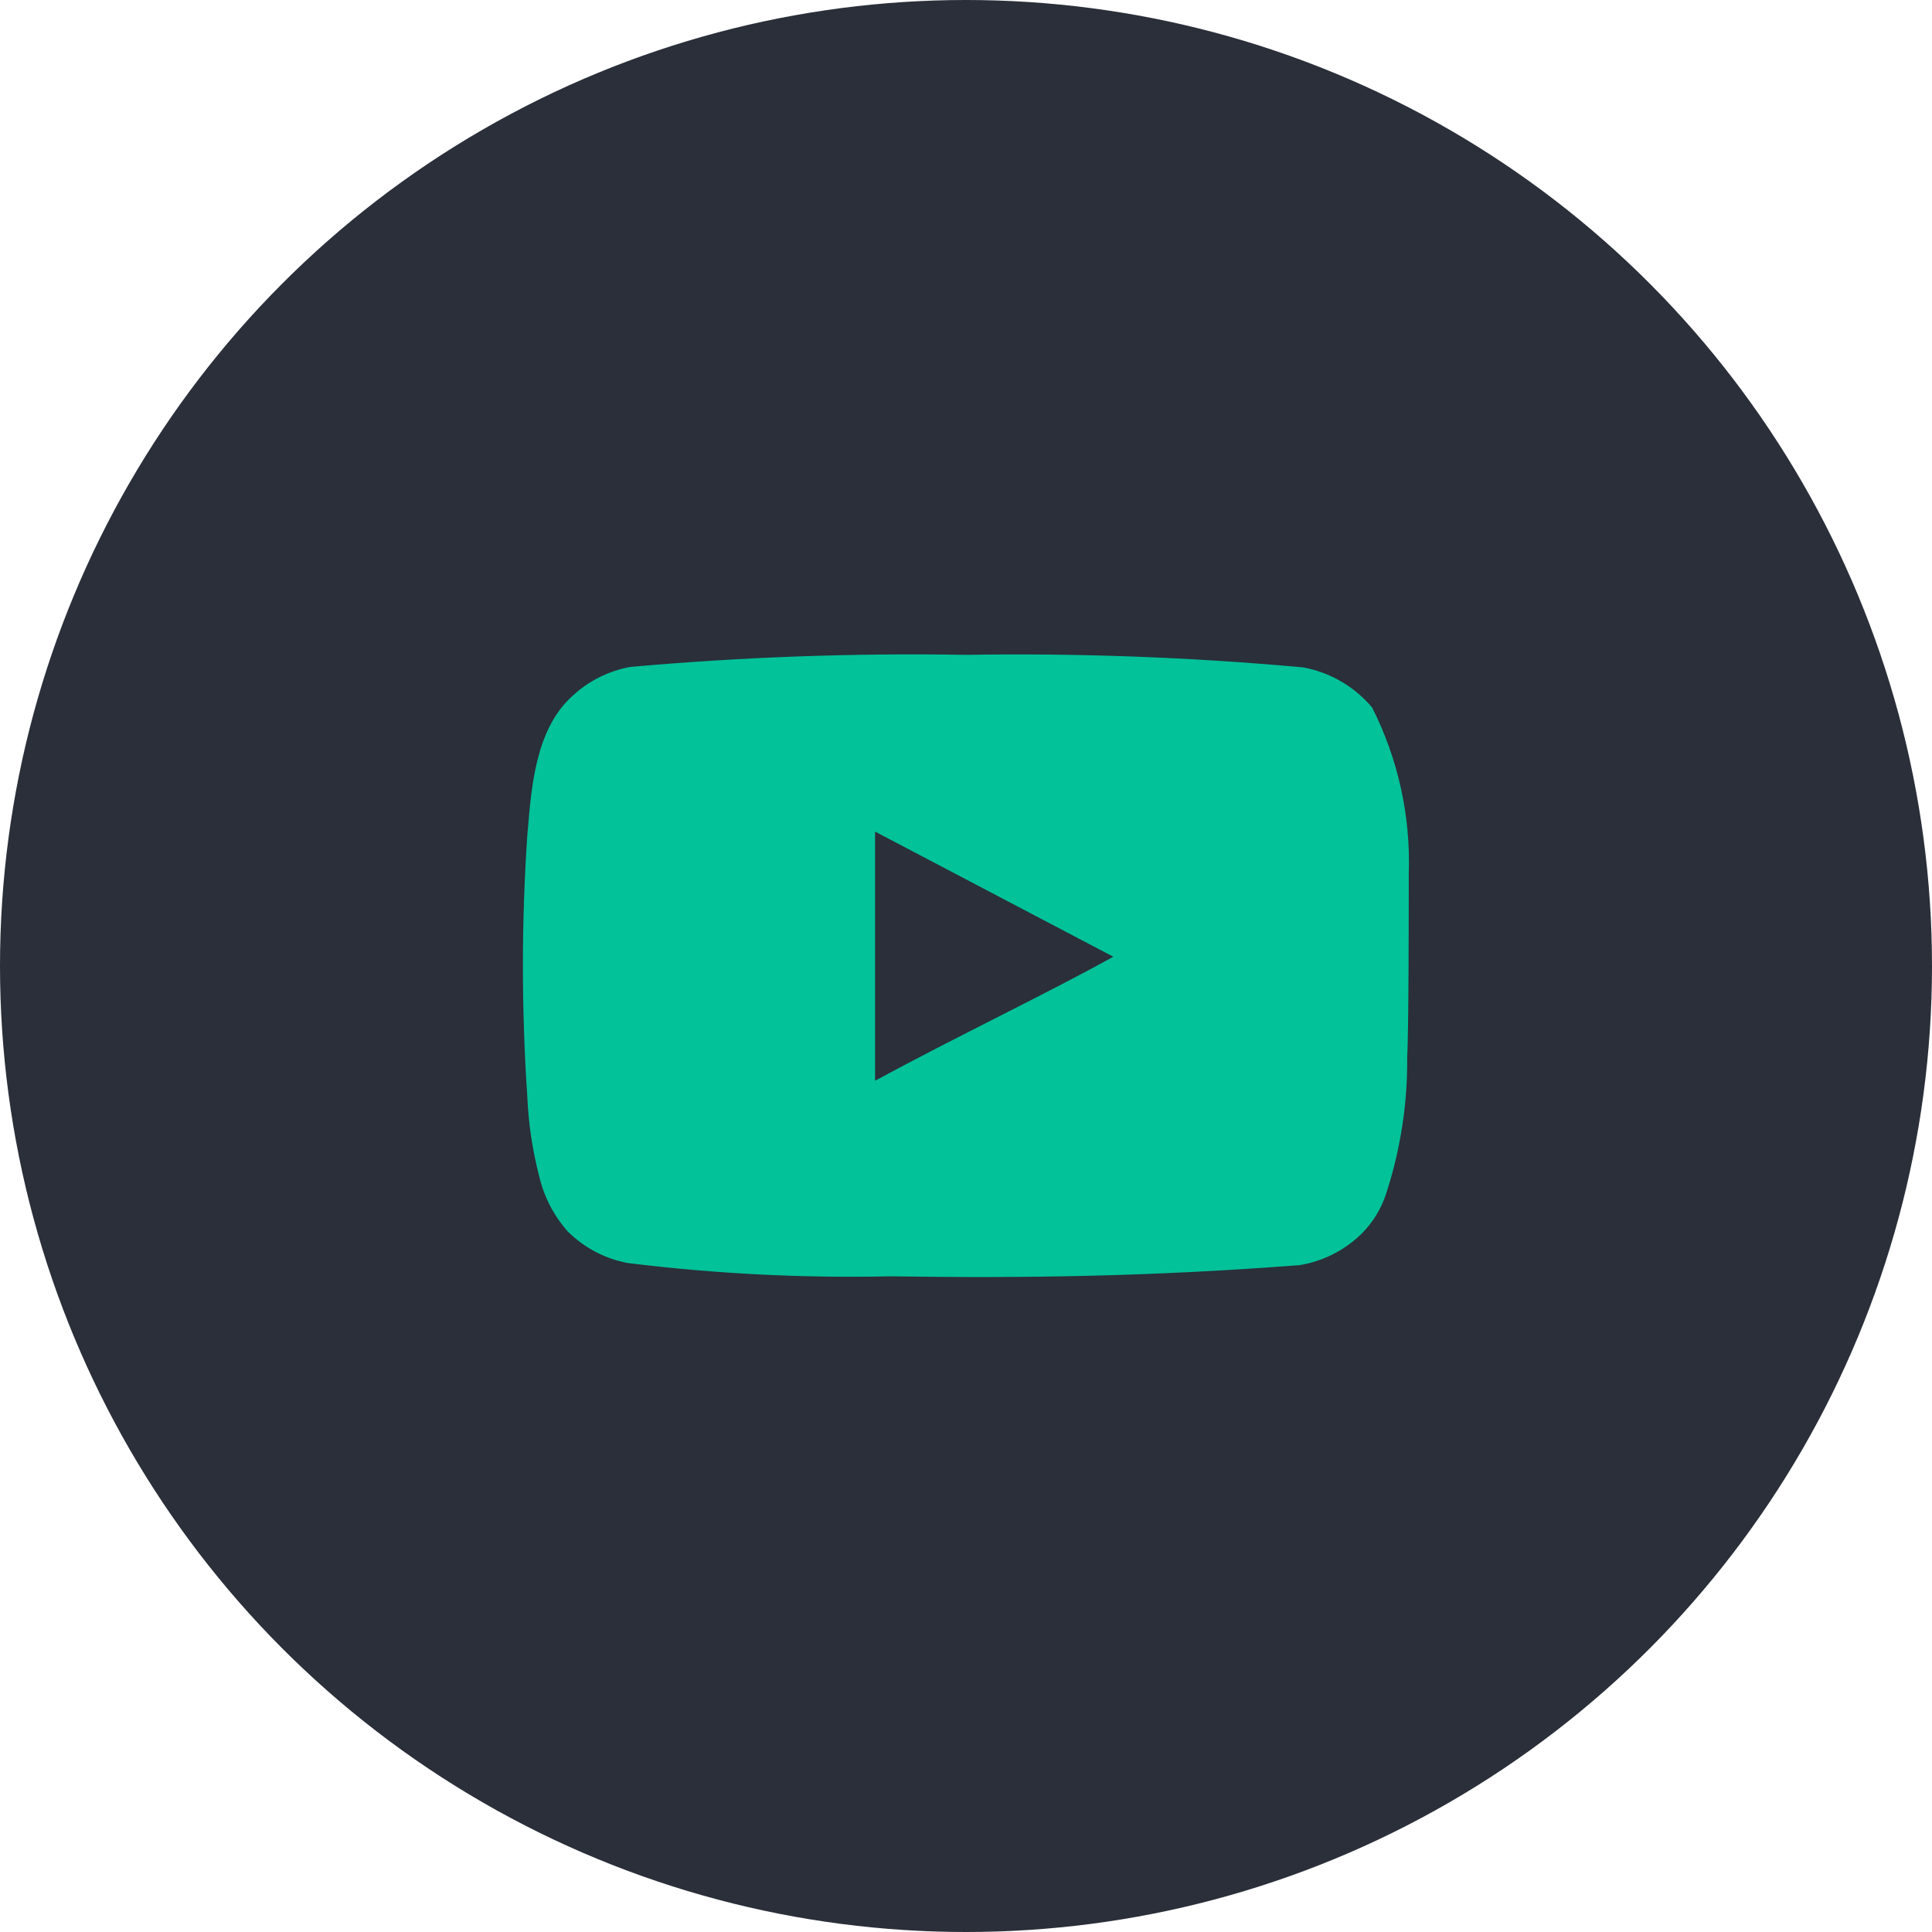 <svg width="40" height="40" viewBox="0 0 40 40" fill="none" xmlns="http://www.w3.org/2000/svg">
<circle cx="20" cy="20" r="20" fill="#2A2F39"/>
<path d="M29.167 18.092C29.208 16.899 28.947 15.715 28.409 14.65C28.043 14.213 27.536 13.918 26.975 13.817C24.657 13.606 22.328 13.52 20 13.558C17.681 13.518 15.361 13.602 13.05 13.808C12.593 13.891 12.171 14.106 11.834 14.425C11.084 15.117 11 16.3 10.917 17.3C10.796 19.098 10.796 20.902 10.917 22.7C10.941 23.263 11.025 23.822 11.167 24.367C11.267 24.788 11.471 25.177 11.758 25.5C12.098 25.836 12.53 26.063 13 26.15C14.797 26.372 16.607 26.464 18.417 26.425C21.334 26.467 23.892 26.425 26.917 26.192C27.398 26.11 27.843 25.883 28.192 25.542C28.425 25.308 28.599 25.023 28.7 24.708C28.998 23.794 29.145 22.837 29.134 21.875C29.167 21.408 29.167 18.592 29.167 18.092ZM18.117 22.375V17.217L23.05 19.808C21.667 20.575 19.842 21.442 18.117 22.375Z" fill="#02C29A"/>
</svg>
